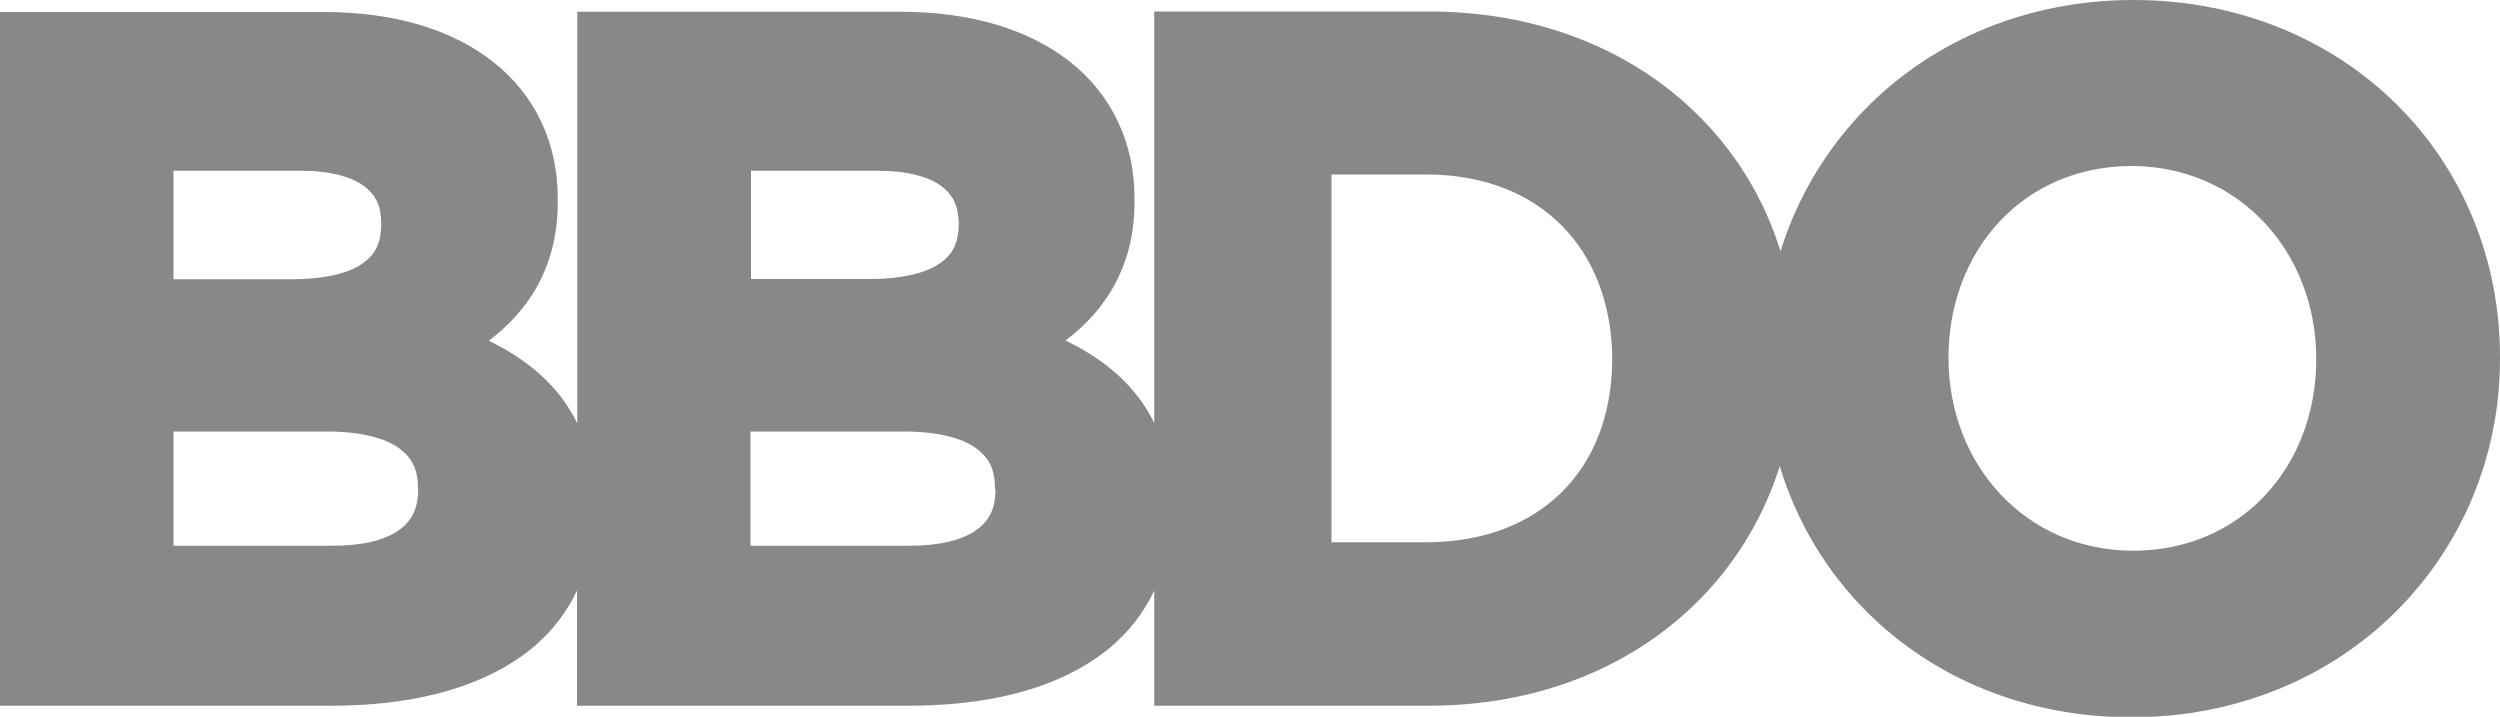 <?xml version="1.0" encoding="utf-8"?>
<!-- Generator: Adobe Illustrator 28.2.0, SVG Export Plug-In . SVG Version: 6.00 Build 0)  -->
<svg version="1.1" id="svg6620" xmlns:svg="http://www.w3.org/2000/svg"
	 xmlns="http://www.w3.org/2000/svg" xmlns:xlink="http://www.w3.org/1999/xlink" x="0px" y="0px" viewBox="0 0 1000 286.7"
	 style="enable-background:new 0 0 1000 286.7;" xml:space="preserve">
<style type="text/css">
	.st0{fill:#888888;}
</style>
<path class="st0" d="M958.6,41.7C932.5,15.9,895.7,0,853.3,0c-42.4,0-79.4,16.1-105.7,42.1c-16.3,16.2-28.5,36.2-35.4,58.4
	c-6.7-21.7-18.7-40.9-34.9-56.3c-26-24.8-62.9-39.7-106-39.6H461.7v164.6c-7.2-14.8-19.7-25.4-35.5-33c15.5-11.6,27.8-29.4,27.6-56
	v-0.7c0.1-22.5-9.3-41.8-25.8-54.8c-16.5-13-39.8-20-67.9-20H230.9v164.6c-7.2-14.8-19.7-25.4-35.4-33c15.5-11.6,27.8-29.4,27.6-56
	v-0.7c0.1-22.5-9.2-41.8-25.8-54.8c-16.5-13.1-39.8-20-67.9-20H0v277.5h132.3c30.7,0,56.7-6.2,75.6-19.3c10-6.9,17.8-16,22.9-26.8
	v46.1h132.4c30.7,0,56.7-6.1,75.6-19.3c10-6.9,17.8-16,22.9-26.8v46.1h109.7c43.1,0,79.9-15,105.9-40c16-15.3,27.8-34.4,34.6-55.8
	c6.8,22.4,18.9,42.5,35.3,58.7c26.1,25.8,62.9,41.7,105.3,41.7h0.1c42.4,0,79.4-16.1,105.6-42.1c26.2-26,41.8-61.9,41.8-101.2v-0.8
	C1000,103.3,984.7,67.5,958.6,41.7z M69.4,68.3h51.2c11.5,0,19.8,2.4,24.7,5.9c4.9,3.6,7.1,7.9,7.2,15V90c-0.2,8.1-2.8,12.4-8.4,16
	c-5.7,3.6-15.1,5.7-27.3,5.7H69.4V68.3z M167.3,195.9c-0.2,8.2-2.8,12.7-8.2,16.5c-5.5,3.7-14.6,6-26.8,5.9H69.4v-45.7h61
	c14.2,0,23.7,2.7,29.1,6.6c5.4,3.9,7.6,8.5,7.7,15.9V195.9z M300.3,68.3h51.2c11.5,0,19.8,2.4,24.7,5.9c4.9,3.6,7.1,7.9,7.3,15v0.7
	c-0.2,8.1-2.8,12.4-8.4,16c-5.7,3.6-15.1,5.7-27.3,5.7h-47.4V68.3z M398.2,195.9c-0.1,8.2-2.8,12.8-8.2,16.5
	c-5.5,3.7-14.6,6-26.8,5.9h-63v-45.7h61c14.2,0,23.7,2.7,29.1,6.6c5.4,3.9,7.6,8.5,7.7,15.9V195.9z M644.9,144.1
	c-0.4,43.9-28.8,72.4-73.6,72.8h-38.7V69.8h38.7c44.6,0.3,73.2,29.6,73.6,73.6V144.1z M926.5,144.1c-0.2,42.4-29.8,76.1-73.2,76.2
	c-43.3-0.1-73.8-34.6-73.9-76.9v-0.8c0.2-42.4,29.8-76.1,73.2-76.2c43.3,0.1,73.8,34.6,73.9,77L926.5,144.1L926.5,144.1z"/>
</svg>
